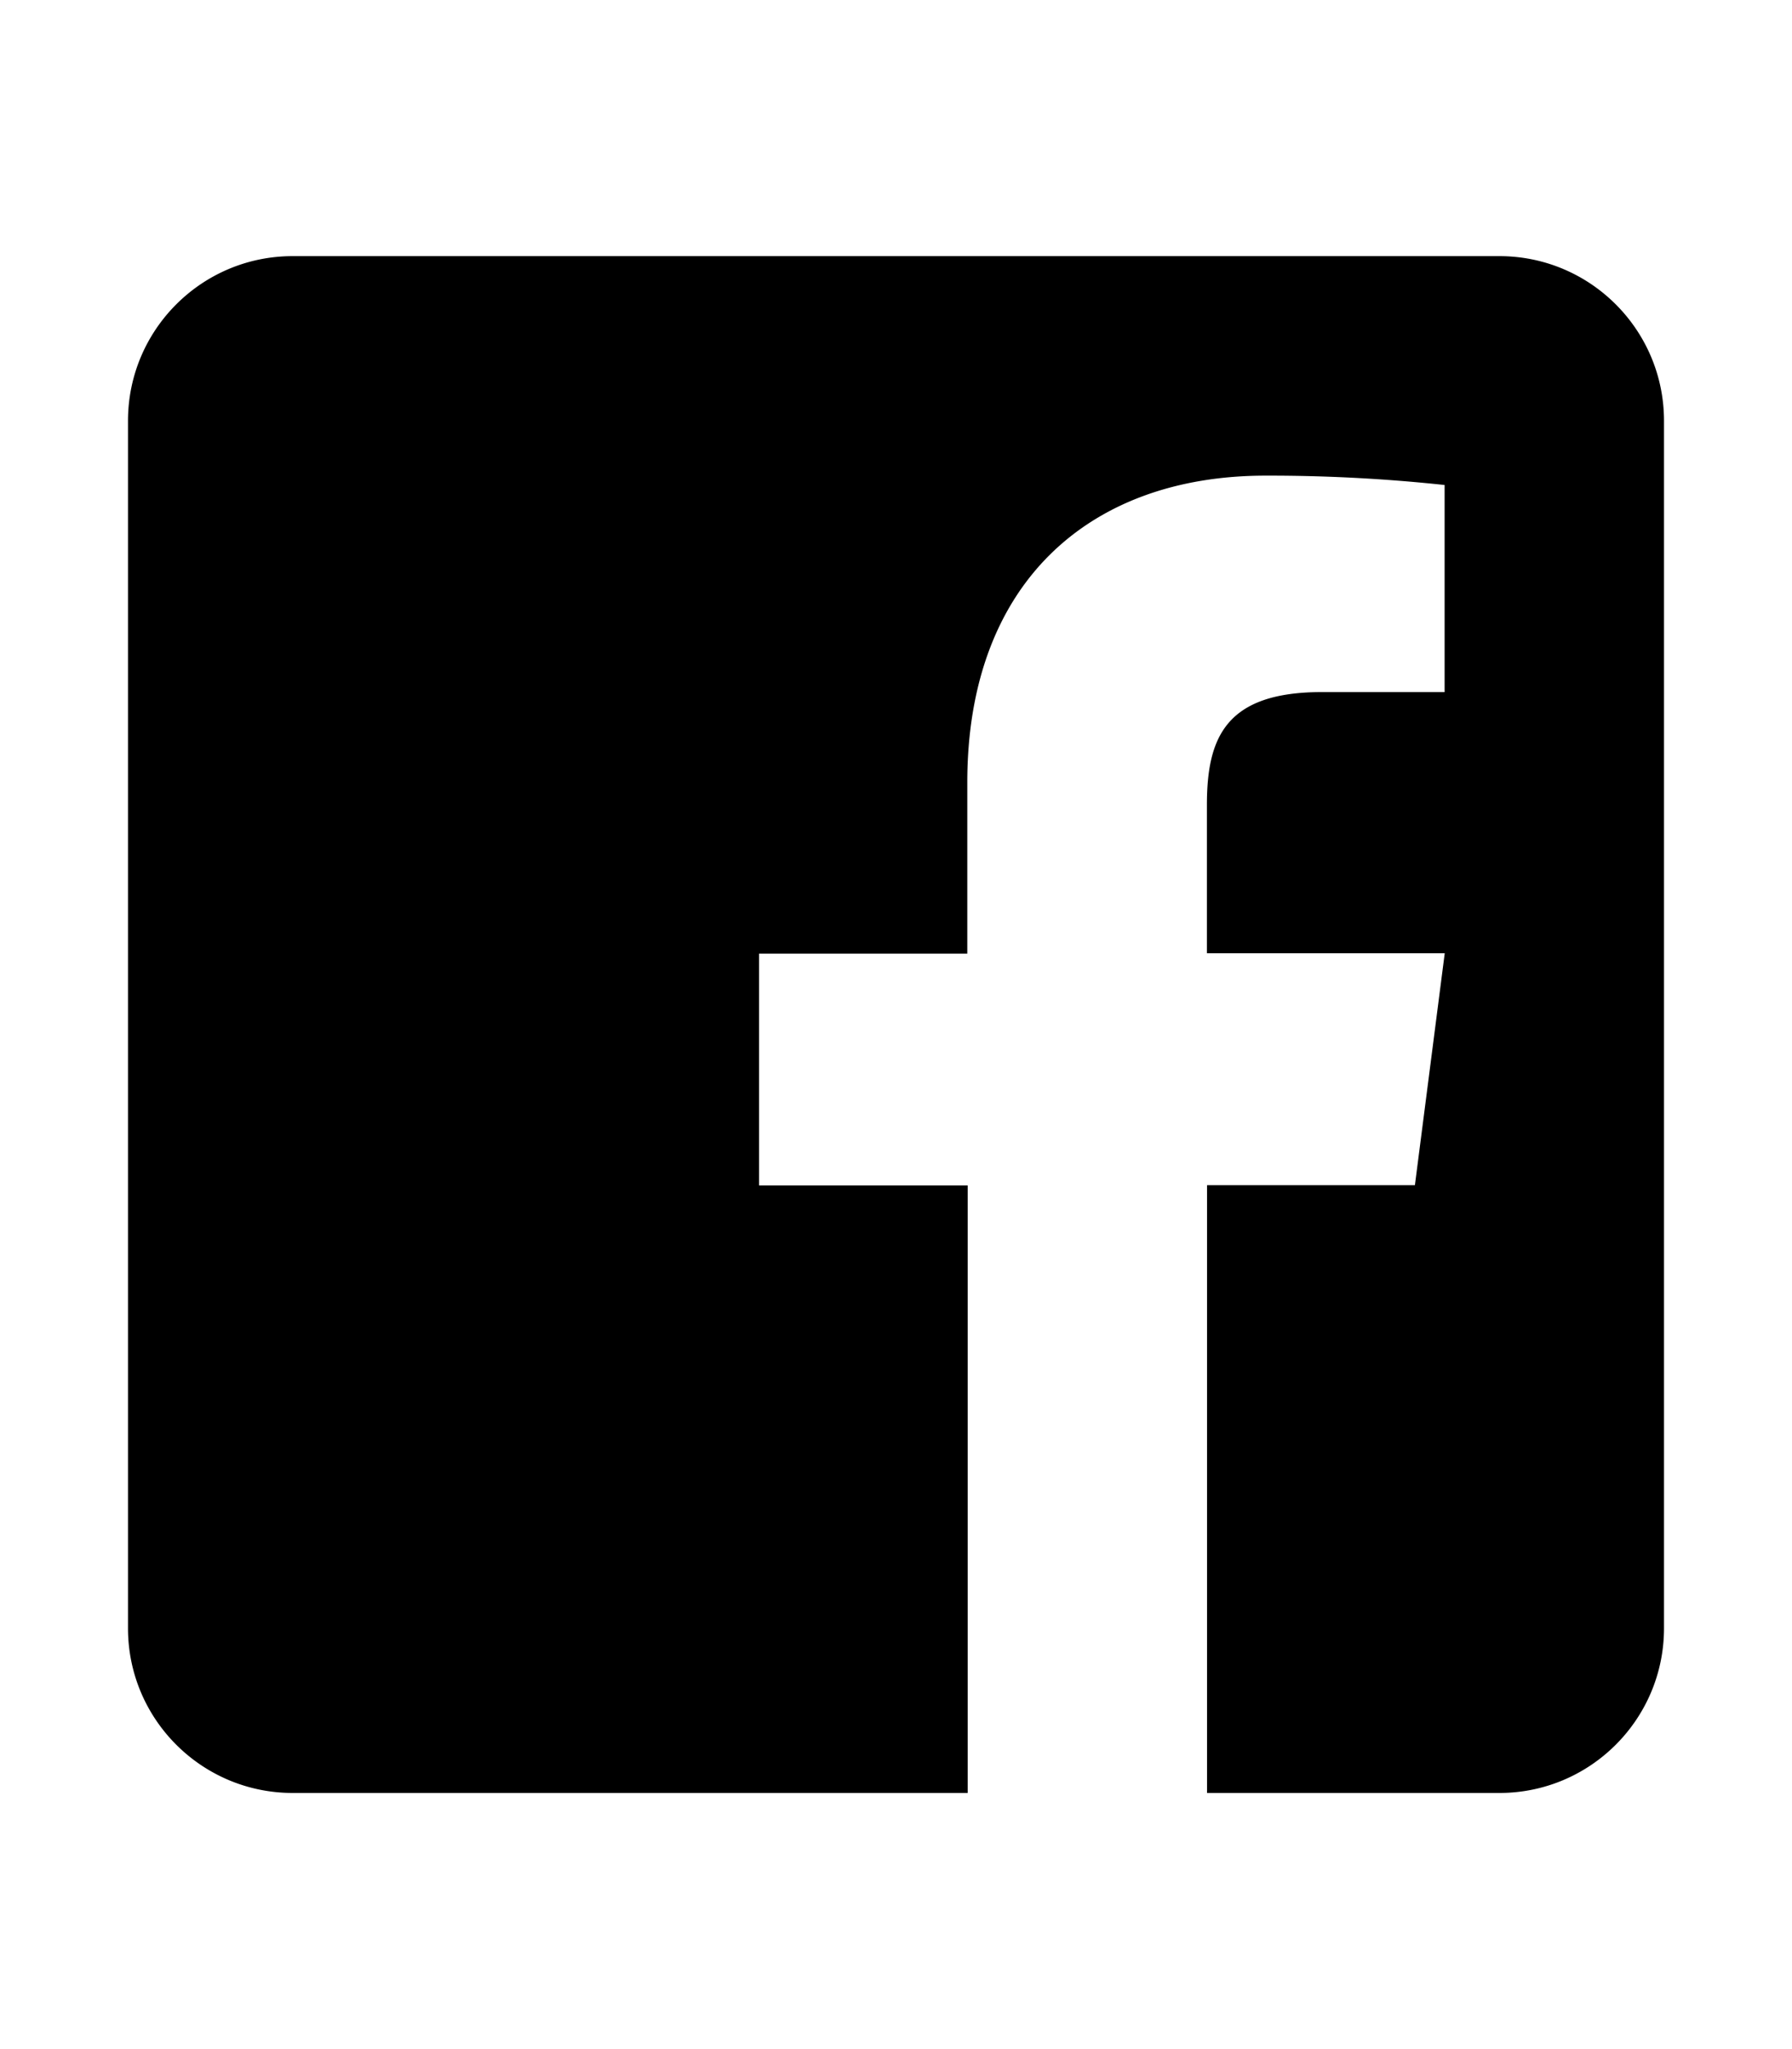 <svg width="14" height="16" fill="none" xmlns="http://www.w3.org/2000/svg"><path d="M13 3.286v9.428c0 .71-.576 1.286-1.286 1.286H9.43V9.254h1.624l.233-1.811H9.429V6.286c0-.525.145-.882.898-.882h.959V3.787a12.892 12.892 0 0 0-1.399-.073c-1.382 0-2.33.844-2.33 2.395v1.337H5.93v1.81h1.63V14H2.287C1.576 14 1 13.424 1 12.714V3.286C1 2.576 1.576 2 2.286 2h9.428C12.424 2 13 2.576 13 3.286Z" fill="#000"/></svg>